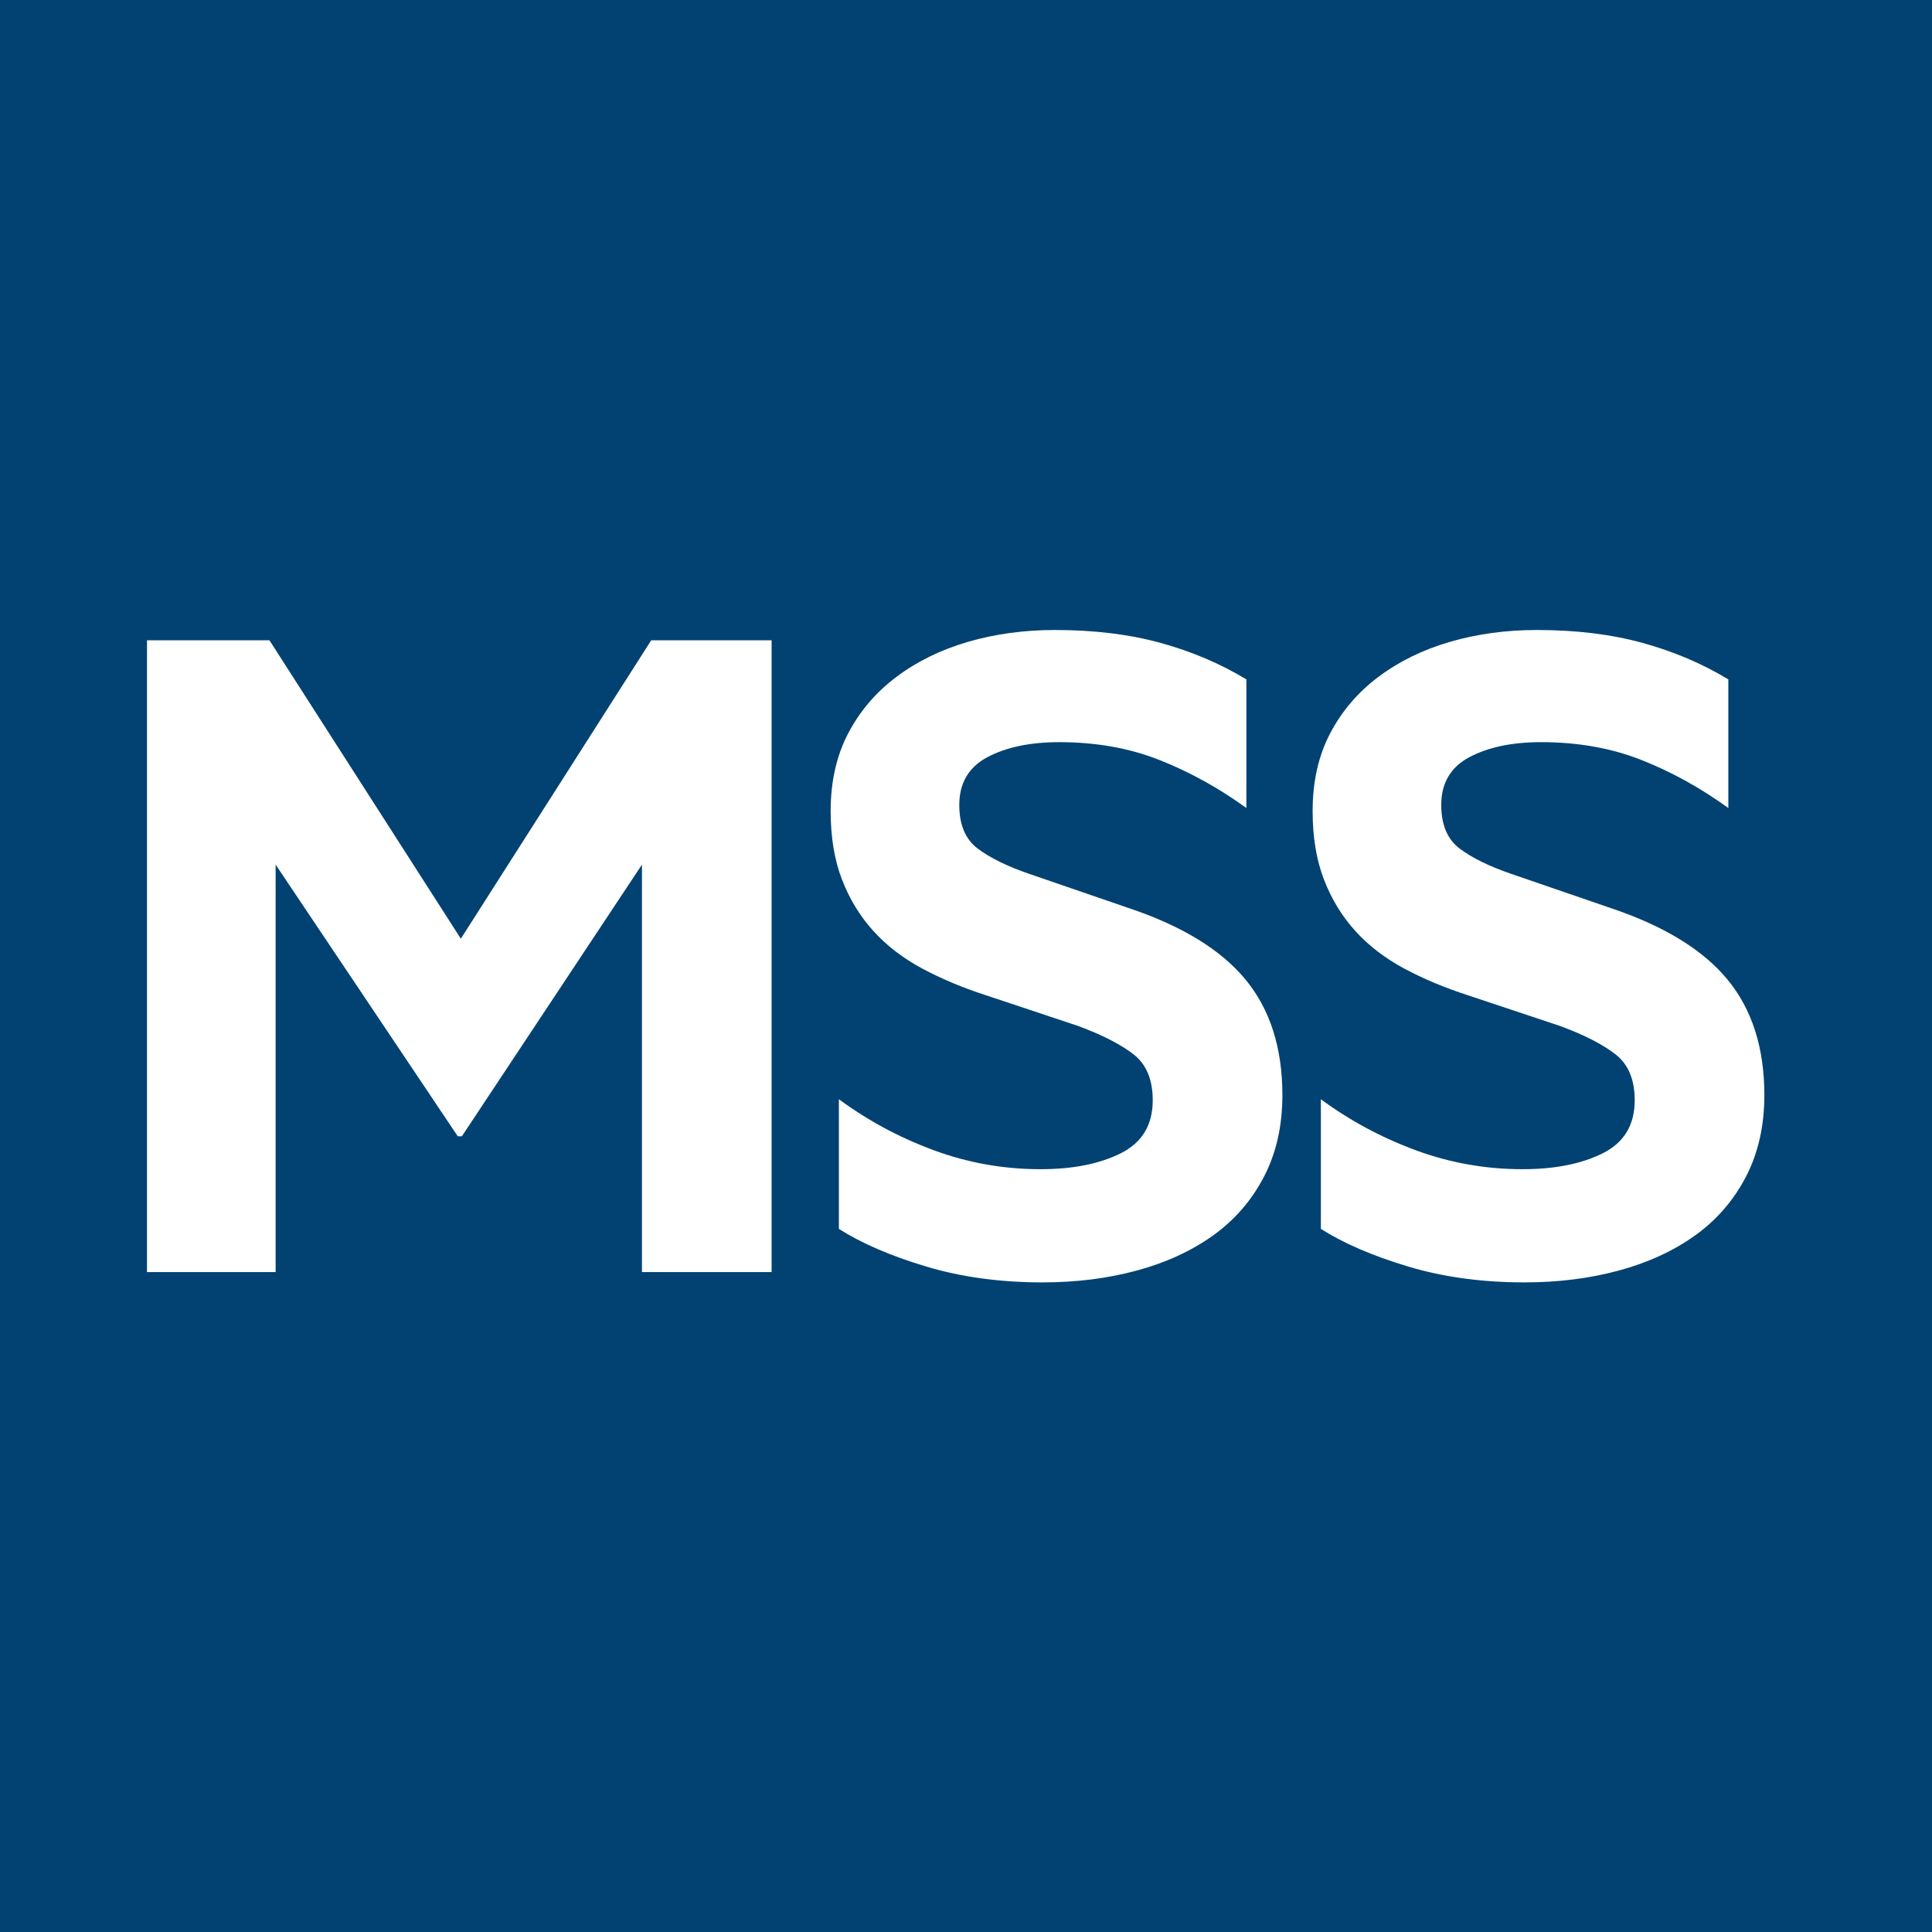 <?xml version="1.0" encoding="UTF-8"?>
<svg width="256px" height="256px" viewBox="0 0 256 256" version="1.1" xmlns="http://www.w3.org/2000/svg" xmlns:xlink="http://www.w3.org/1999/xlink">
<!-- Generator: Sketch 61.1 (89650) - https://sketch.com -->
<title>256x256</title>
<desc>Created with Sketch.</desc>
<g id="256x256" stroke="none" stroke-width="1" fill="none" fill-rule="evenodd">
    <g id="Product-Icons/MSS">
        <rect id="Rectangle-Copy" fill="#014272" x="0" y="0" width="256" height="256"></rect>
        <path d="M60.655,150.561 L36.522,114.566 L36.522,168.559 L19.478,168.559 L19.478,84.842 L35.704,84.842 L61.064,124.383 L86.289,84.842 L102.241,84.842 L102.241,168.559 L85.062,168.559 L85.062,114.566 L61.201,150.561 L60.655,150.561 Z M111.157,145.653 C114.975,148.471 119.156,150.72 123.701,152.402 C128.246,154.084 132.972,154.925 137.881,154.925 C142.153,154.925 145.698,154.22 148.516,152.811 C151.334,151.402 152.743,149.062 152.743,145.789 C152.743,143.062 151.902,141.04 150.221,139.722 C148.539,138.404 146.107,137.154 142.926,135.972 L130.655,131.882 C127.564,130.882 124.746,129.7 122.201,128.337 C119.656,126.973 117.497,125.314 115.725,123.36 C113.952,121.406 112.566,119.133 111.566,116.543 C110.566,113.952 110.066,110.93 110.066,107.475 C110.066,103.567 110.839,100.135 112.384,97.181 C113.929,94.227 116.065,91.727 118.792,89.682 C121.519,87.637 124.678,86.092 128.269,85.046 C131.859,84.001 135.699,83.478 139.79,83.478 C144.971,83.478 149.63,84.046 153.766,85.183 C157.901,86.319 161.696,87.932 165.151,90.023 L165.151,107.066 C161.515,104.43 157.697,102.317 153.697,100.726 C149.698,99.136 145.244,98.34 140.335,98.34 C136.518,98.34 133.359,98.999 130.859,100.317 C128.359,101.635 127.11,103.749 127.11,106.657 C127.11,109.293 127.928,111.225 129.564,112.452 C131.2,113.679 133.472,114.793 136.381,115.793 L149.471,120.292 C156.561,122.656 161.742,125.814 165.014,129.768 C168.287,133.722 169.923,138.835 169.923,145.107 C169.923,149.198 169.105,152.811 167.469,155.947 C165.832,159.083 163.583,161.674 160.719,163.719 C157.856,165.764 154.493,167.309 150.63,168.355 C146.766,169.4 142.608,169.923 138.154,169.923 C132.518,169.923 127.36,169.218 122.678,167.809 C117.997,166.4 114.157,164.742 111.157,162.833 L111.157,145.653 Z M175.021,145.653 C178.838,148.471 183.02,150.72 187.565,152.402 C192.109,154.084 196.836,154.925 201.745,154.925 C206.017,154.925 209.562,154.22 212.38,152.811 C215.198,151.402 216.607,149.062 216.607,145.789 C216.607,143.062 215.766,141.04 214.084,139.722 C212.403,138.404 209.971,137.154 206.79,135.972 L194.518,131.882 C191.428,130.882 188.61,129.7 186.065,128.337 C183.52,126.973 181.361,125.314 179.588,123.36 C177.816,121.406 176.429,119.133 175.43,116.543 C174.43,113.952 173.93,110.93 173.93,107.475 C173.93,103.567 174.702,100.135 176.248,97.181 C177.793,94.227 179.929,91.727 182.656,89.682 C185.383,87.637 188.542,86.092 192.132,85.046 C195.723,84.001 199.563,83.478 203.654,83.478 C208.835,83.478 213.493,84.046 217.629,85.183 C221.765,86.319 225.56,87.932 229.014,90.023 L229.014,107.066 C225.378,104.43 221.561,102.317 217.561,100.726 C213.561,99.136 209.108,98.34 204.199,98.34 C200.381,98.34 197.223,98.999 194.723,100.317 C192.223,101.635 190.973,103.749 190.973,106.657 C190.973,109.293 191.791,111.225 193.427,112.452 C195.064,113.679 197.336,114.793 200.245,115.793 L213.334,120.292 C220.424,122.656 225.606,125.814 228.878,129.768 C232.15,133.722 233.786,138.835 233.786,145.107 C233.786,149.198 232.968,152.811 231.332,155.947 C229.696,159.083 227.446,161.674 224.583,163.719 C221.72,165.764 218.356,167.309 214.493,168.355 C210.63,169.4 206.471,169.923 202.017,169.923 C196.382,169.923 191.223,169.218 186.542,167.809 C181.861,166.4 178.02,164.742 175.021,162.833 L175.021,145.653 Z" id="MSS" fill="#FFFFFF"></path>
    </g>
</g>
</svg>
